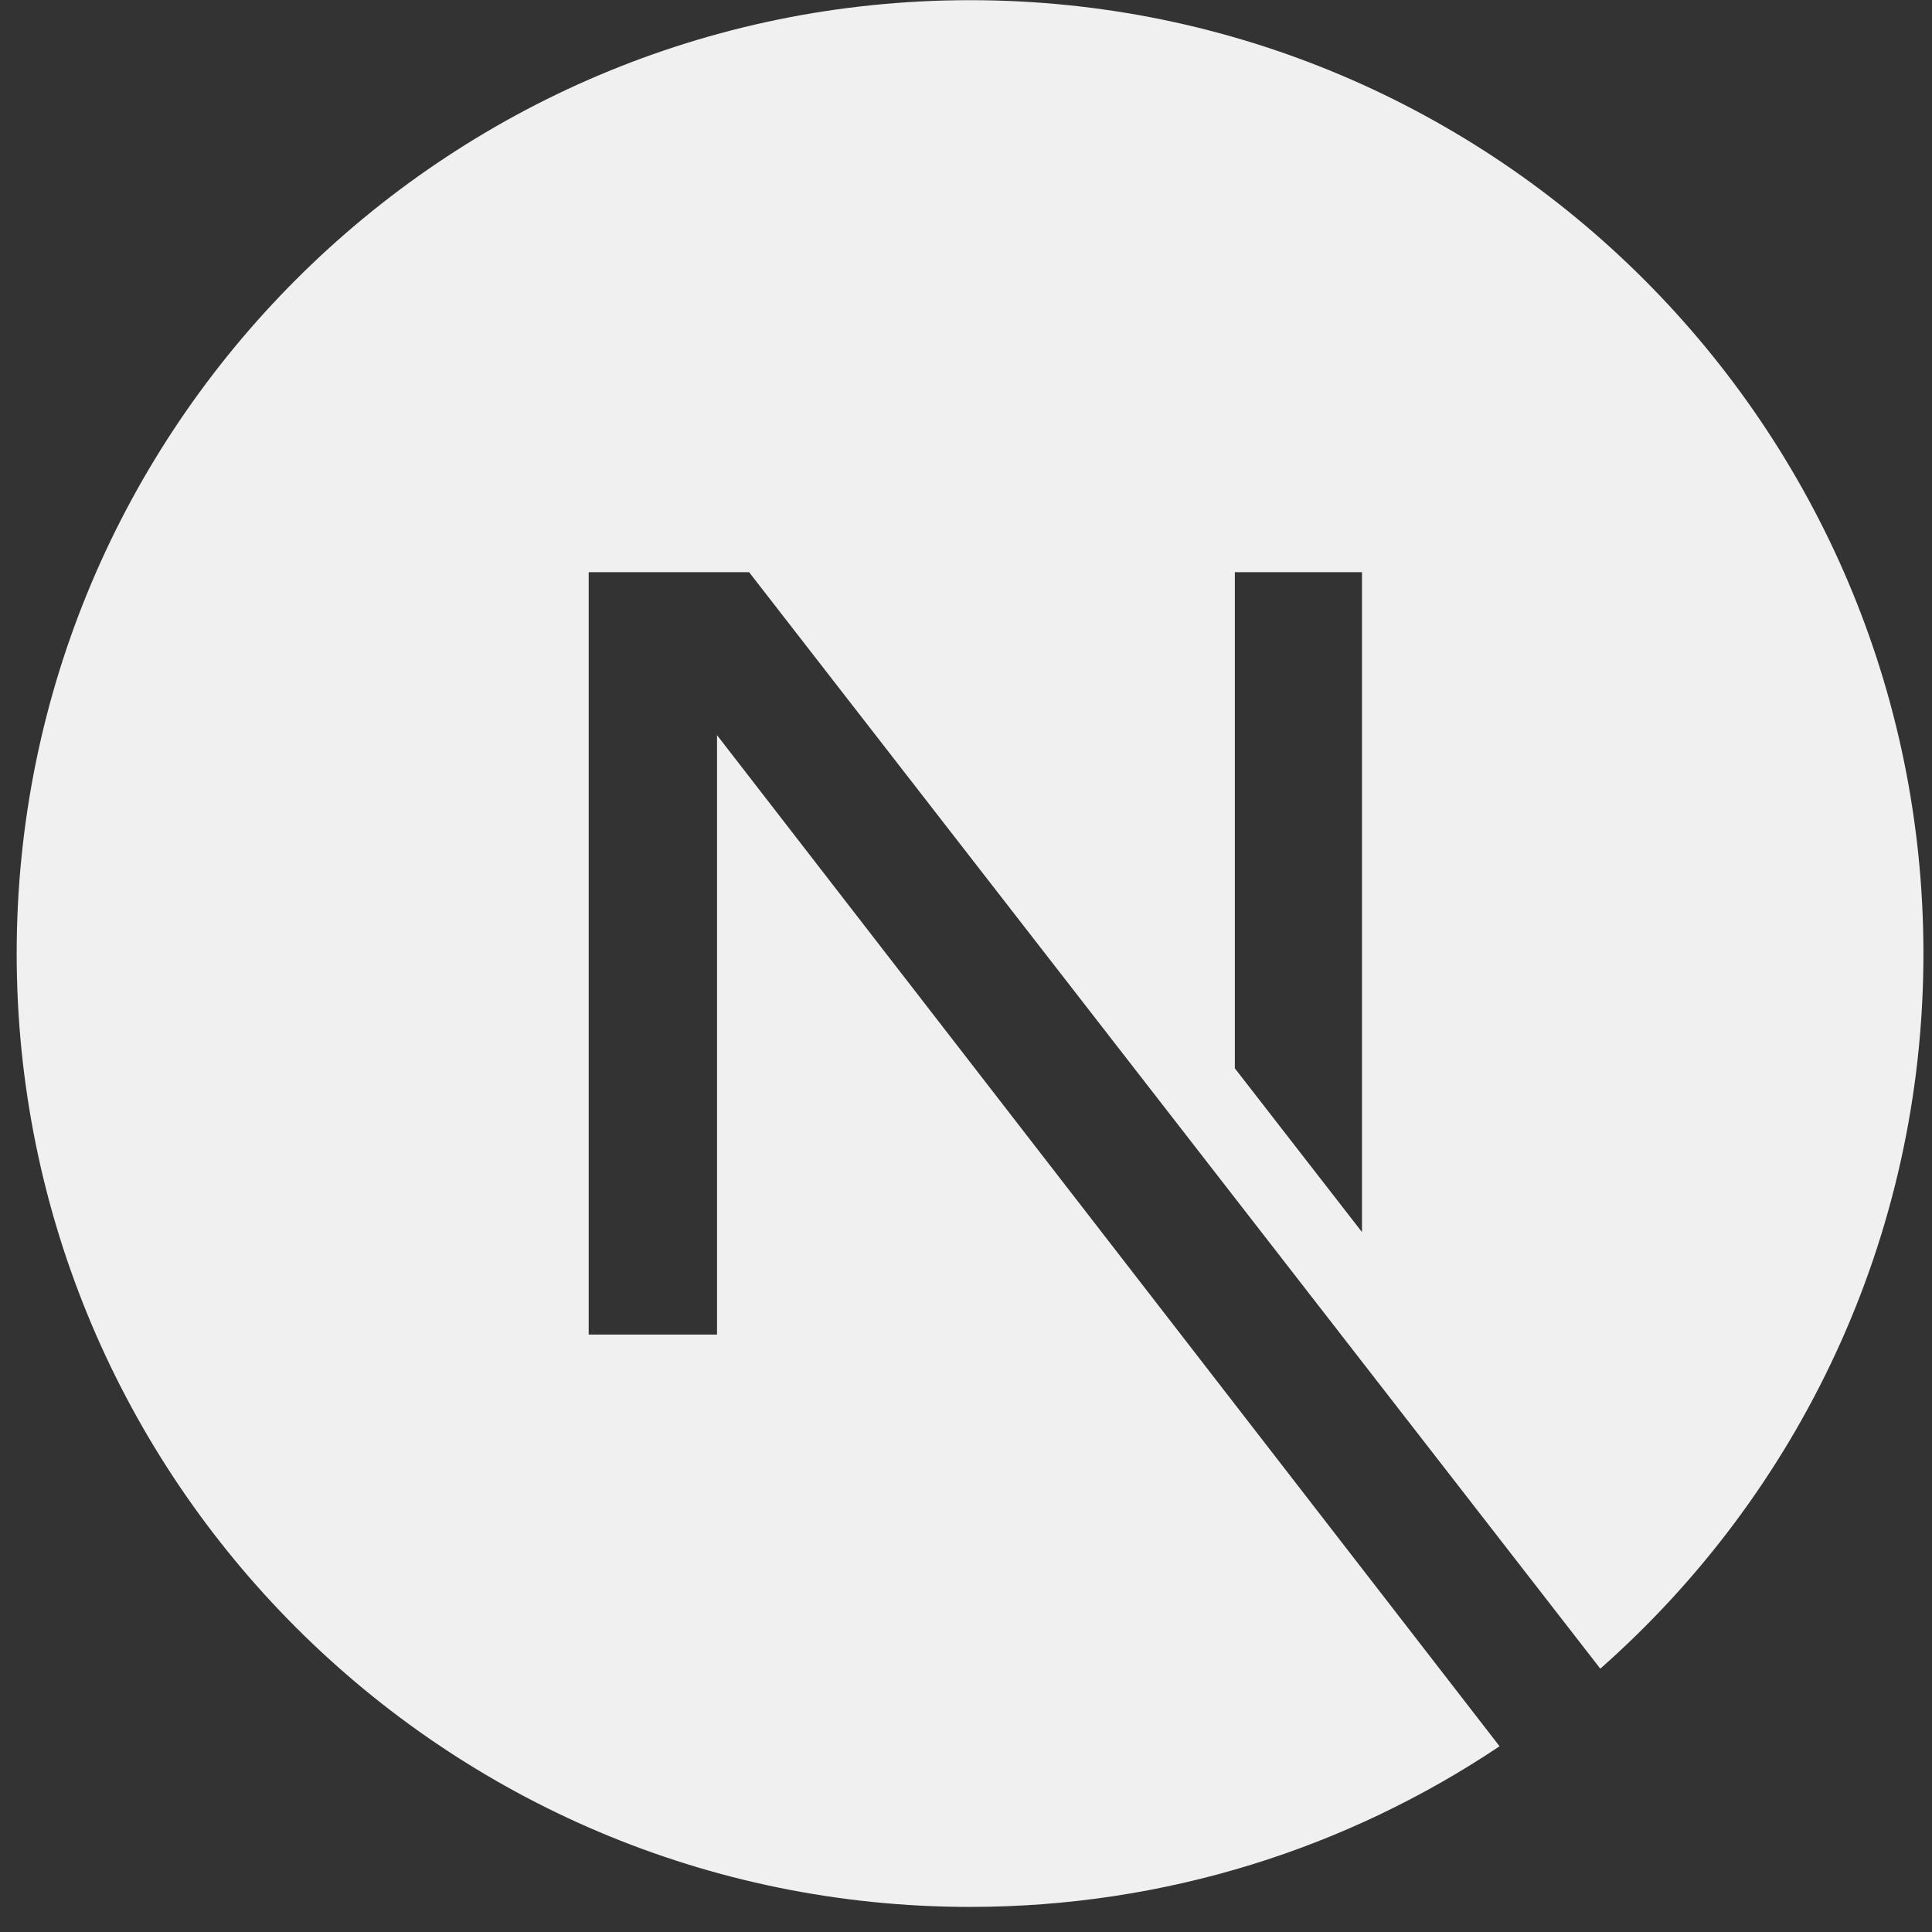 <?xml version="1.0" encoding="utf-8"?>
<svg xmlns="http://www.w3.org/2000/svg" width="76" height="76" viewBox="0 0 76 76" fill="none">
<rect x="0" y="0" width="76" height="76" fill="#333333" stroke="none"/>
<g clip-path="url(#clip0_37_832)">
<path d="M58.989 68.694C53.03 72.685 45.863 75.013 38.16 75.013C17.461 75.013 0.656 58.209 0.656 37.51C0.656 16.811 17.461 0.007 38.16 0.007C58.858 0.007 75.663 16.811 75.663 37.51C75.663 48.708 70.744 58.765 62.952 65.641L29.468 22.509H23.158V52.499H28.206V28.919L58.989 68.694ZM48.576 42.026L53.577 48.467V22.509H48.576V42.026Z" fill="#F0F0F0"/>
</g>
<defs>
<clipPath id="clip0_37_832">
<rect width="75.007" height="75.007" fill="white" transform="translate(0.656 0.007)"/>
</clipPath>
</defs>
</svg>